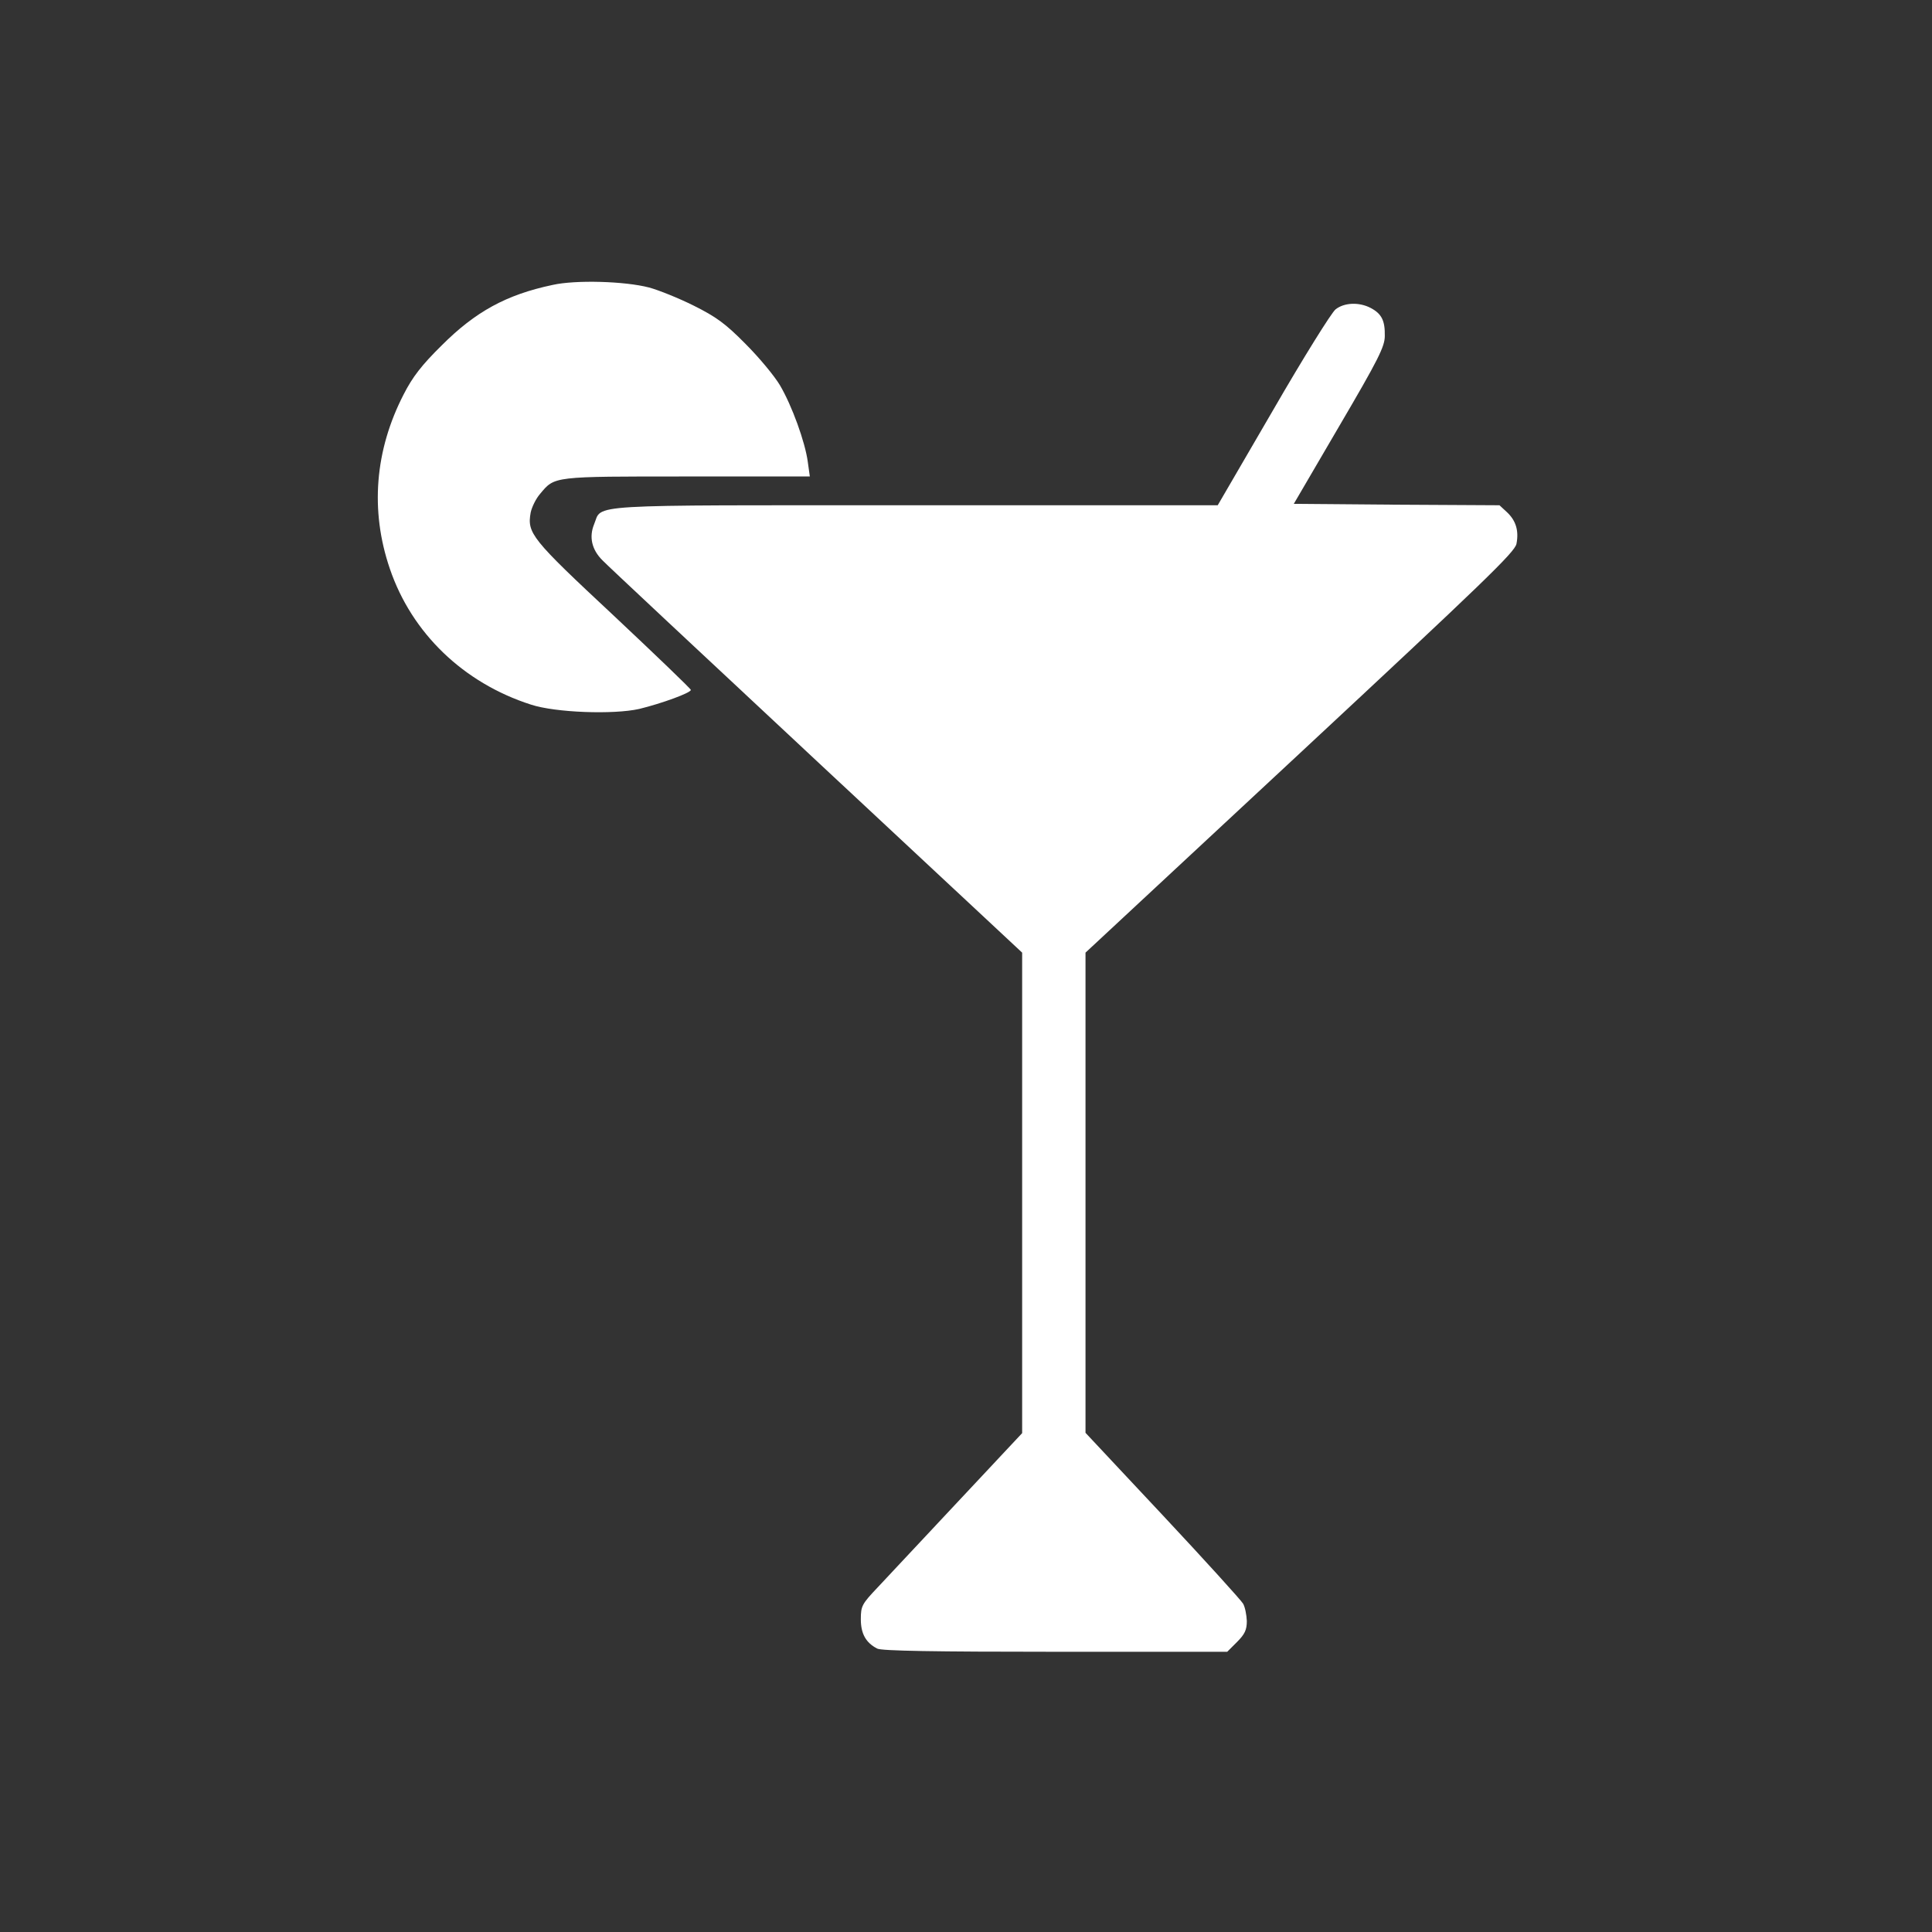 <svg width="48" height="48" viewBox="0 0 48 48" fill="none" xmlns="http://www.w3.org/2000/svg">
<rect x="0" y="0" width="48" height="48" fill="#333333" stroke="none"/>
<path d="M13.729 7.079C12.577 7.322 11.811 7.744 10.973 8.582C10.48 9.068 10.251 9.362 10.029 9.798C9.313 11.187 9.191 12.682 9.685 14.128C10.229 15.731 11.517 16.969 13.192 17.506C13.8 17.706 15.246 17.757 15.883 17.613C16.441 17.477 17.164 17.213 17.164 17.141C17.164 17.113 16.298 16.282 15.239 15.287C13.199 13.384 13.092 13.248 13.185 12.732C13.214 12.597 13.314 12.389 13.421 12.267C13.786 11.831 13.722 11.838 17.064 11.838H20.12L20.07 11.48C20.005 10.986 19.676 10.077 19.376 9.569C19.24 9.34 18.86 8.882 18.524 8.546C18.023 8.038 17.794 7.873 17.236 7.594C16.864 7.408 16.363 7.207 16.126 7.143C15.525 6.986 14.301 6.95 13.729 7.079Z" fill="white"/>
<path d="M33.181 7.687C33.081 7.766 32.38 8.889 31.628 10.192L30.254 12.553H22.725C14.366 12.553 14.974 12.518 14.76 13.026C14.631 13.341 14.702 13.656 14.967 13.92C15.082 14.042 17.479 16.282 20.285 18.901L25.395 23.668V29.637V35.606L23.806 37.302C22.933 38.232 22.031 39.198 21.802 39.442C21.416 39.85 21.387 39.9 21.387 40.229C21.387 40.594 21.516 40.816 21.795 40.959C21.902 41.016 23.219 41.038 26.218 41.038H30.49L30.734 40.794C30.927 40.601 30.977 40.494 30.977 40.272C30.97 40.121 30.934 39.928 30.884 39.842C30.834 39.757 29.939 38.769 28.887 37.645L26.969 35.598V29.637V23.668L32.301 18.708C36.867 14.457 37.633 13.72 37.676 13.512C37.74 13.183 37.661 12.933 37.44 12.725L37.254 12.553L34.699 12.539L32.144 12.518L33.274 10.585C34.248 8.925 34.405 8.61 34.405 8.345C34.412 7.966 34.326 7.794 34.054 7.651C33.768 7.501 33.396 7.515 33.181 7.687Z" fill="white"/>
</svg>

